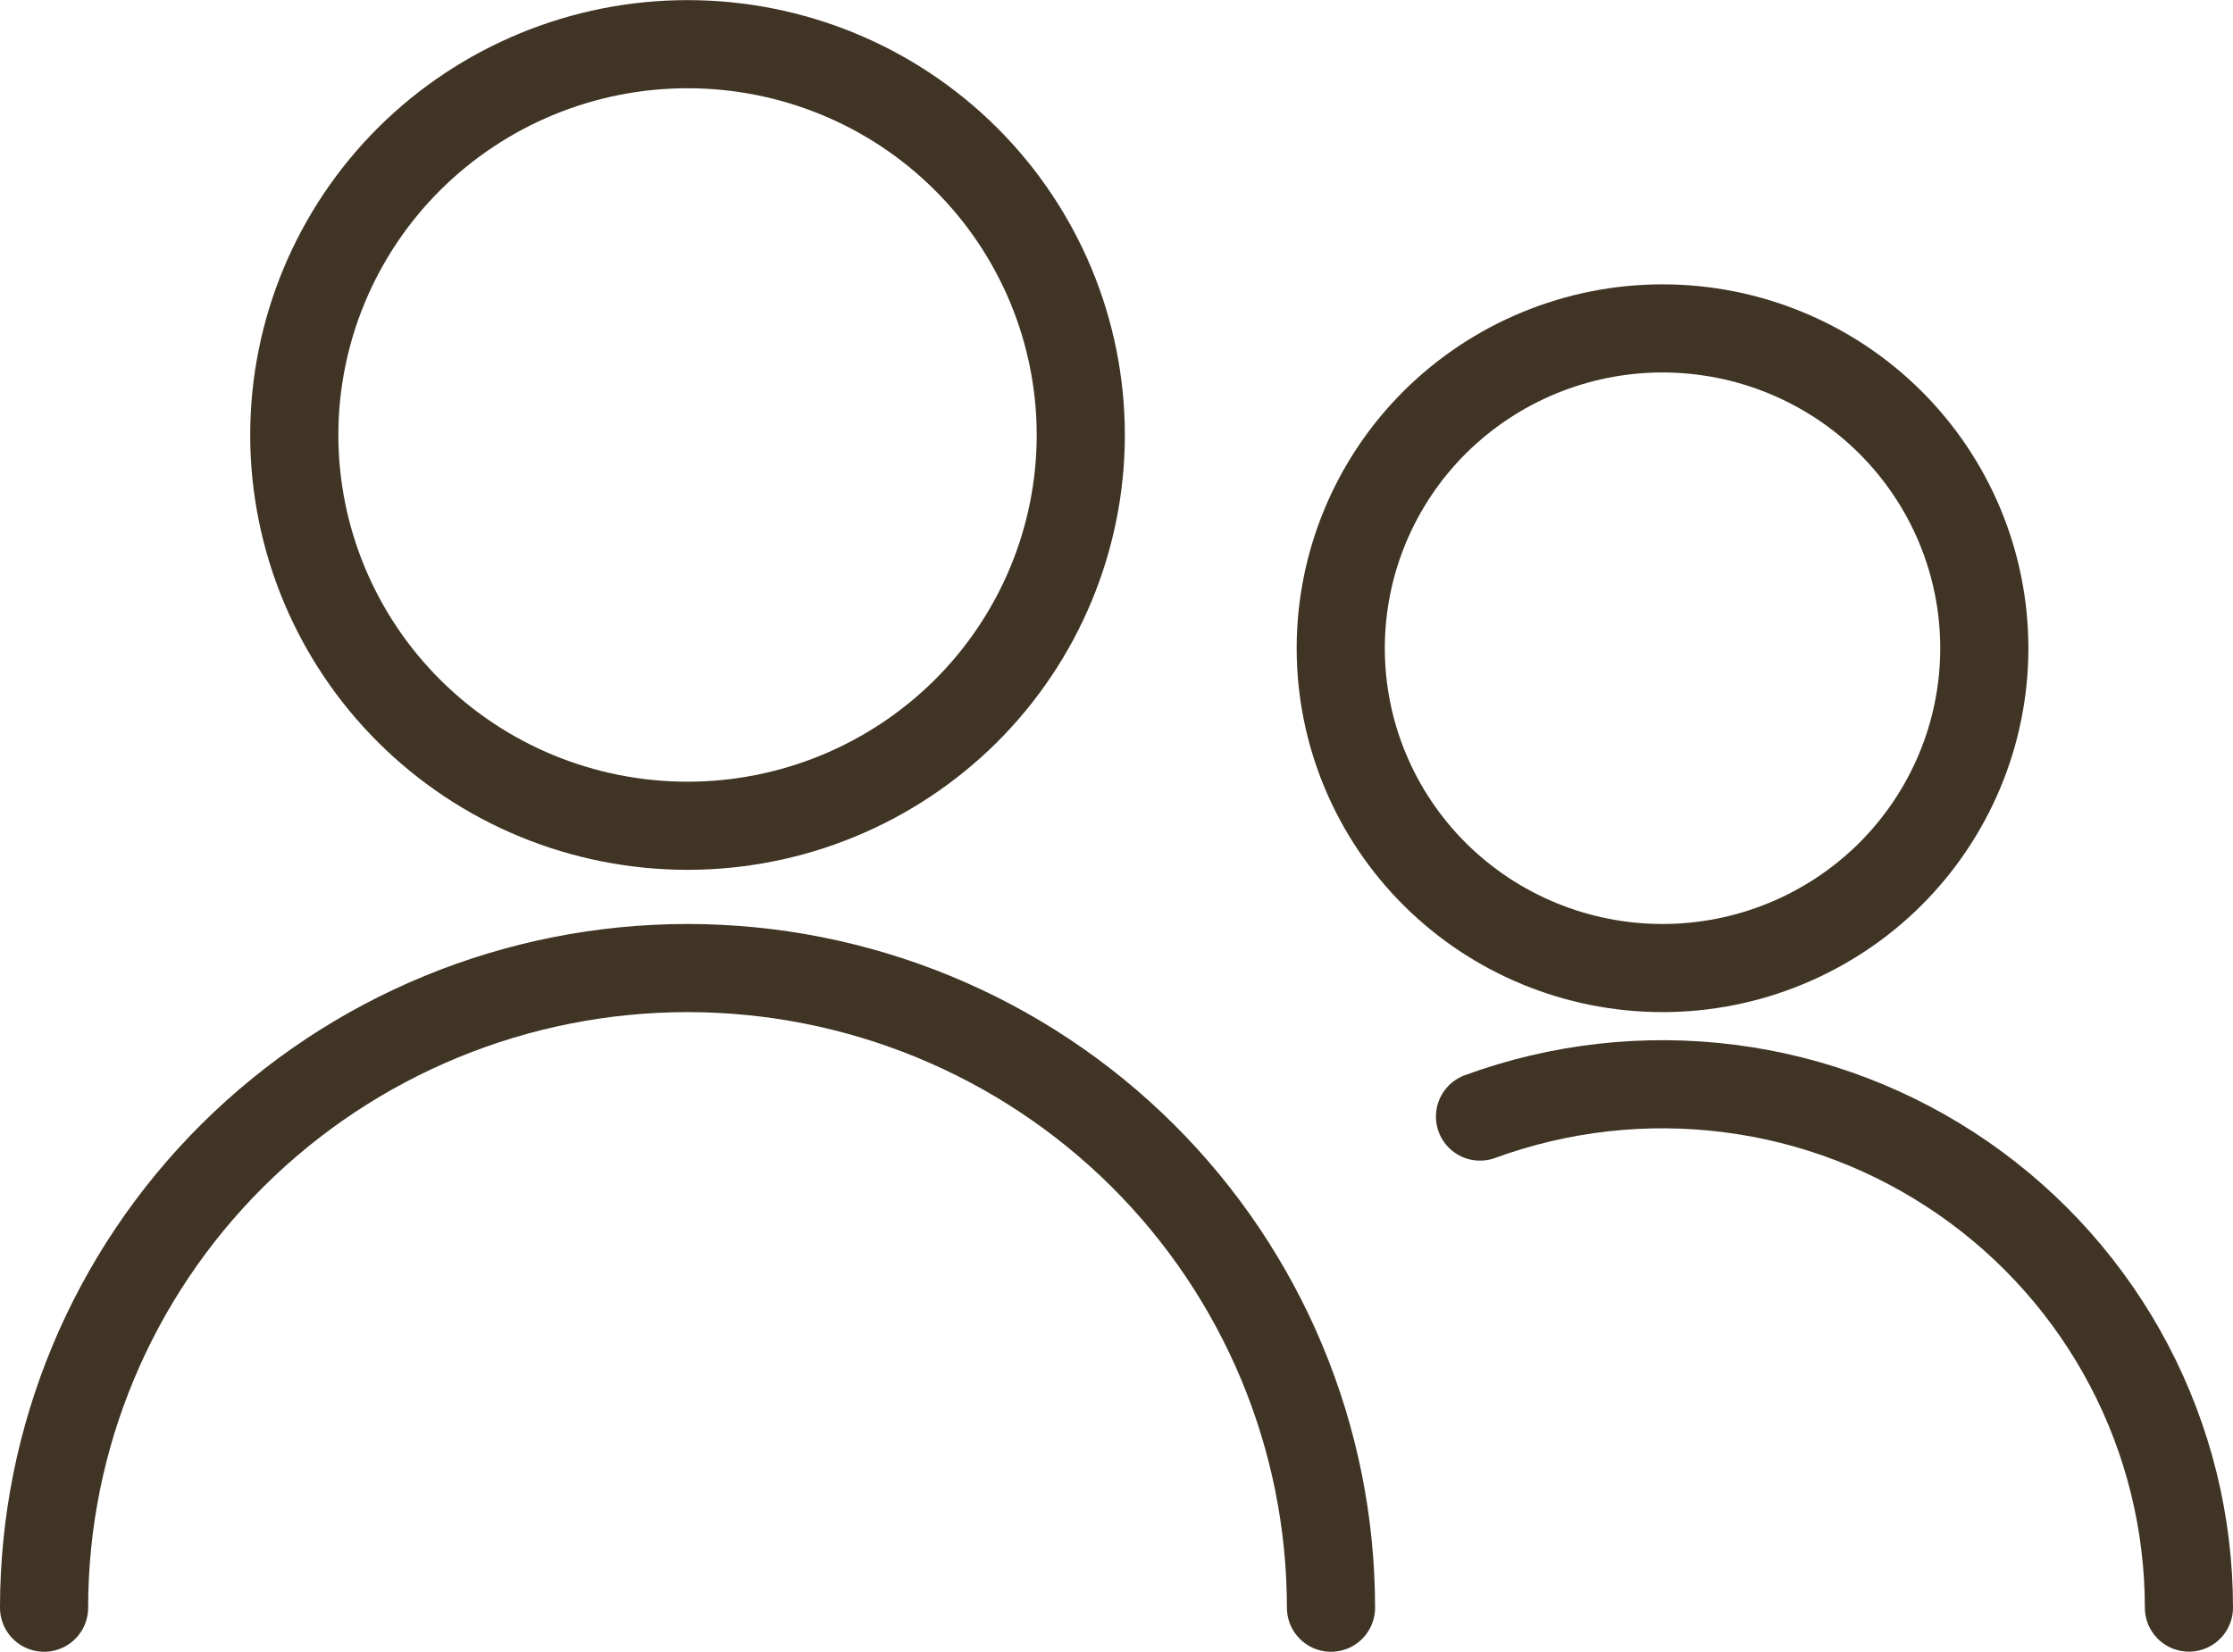 <?xml version="1.0" encoding="UTF-8"?>
<svg id="_レイヤー_2" data-name="レイヤー 2" xmlns="http://www.w3.org/2000/svg" width="19" height="14.058" viewBox="0 0 19 14.058">
  <defs>
    <style>
      .cls-1 {
        fill: none;
        stroke: #403425;
        stroke-linecap: round;
        stroke-linejoin: round;
        stroke-width: .75px;
      }
    </style>
  </defs>
  <g id="contents">
    <g>
      <path class="cls-1" d="M2.504,3.702c0,.882.353,1.729.98,2.352.627.624,1.478.974,2.366.974s1.738-.351,2.366-.974c.627-.624.98-1.47.98-2.352s-.353-1.729-.98-2.352c-.627-.624-1.478-.974-2.366-.974s-1.738.351-2.366.974c-.627.624-.98,1.47-.98,2.352Z"/>
      <path class="cls-1" d="M.375,13.683c0-1.444.577-2.829,1.604-3.85,1.027-1.021,2.419-1.594,3.871-1.594,1.452,0,2.845.574,3.871,1.594,1.027,1.021,1.604,2.406,1.604,3.85"/>
      <path class="cls-1" d="M11.408,5.517c0,.722.288,1.414.802,1.925.513.51,1.21.797,1.936.797.726,0,1.422-.287,1.936-.797.513-.511.802-1.203.802-1.925,0-.722-.288-1.414-.802-1.925-.513-.51-1.21-.797-1.936-.797-.726,0-1.422.287-1.936.797-.513.51-.802,1.203-.802,1.925Z"/>
      <path class="cls-1" d="M12.593,9.503c.677-.248,1.405-.33,2.121-.239.716.091,1.399.353,1.992.764.592.41,1.076.957,1.41,1.593.334.636.509,1.343.509,2.061"/>
    </g>
  </g>
</svg>